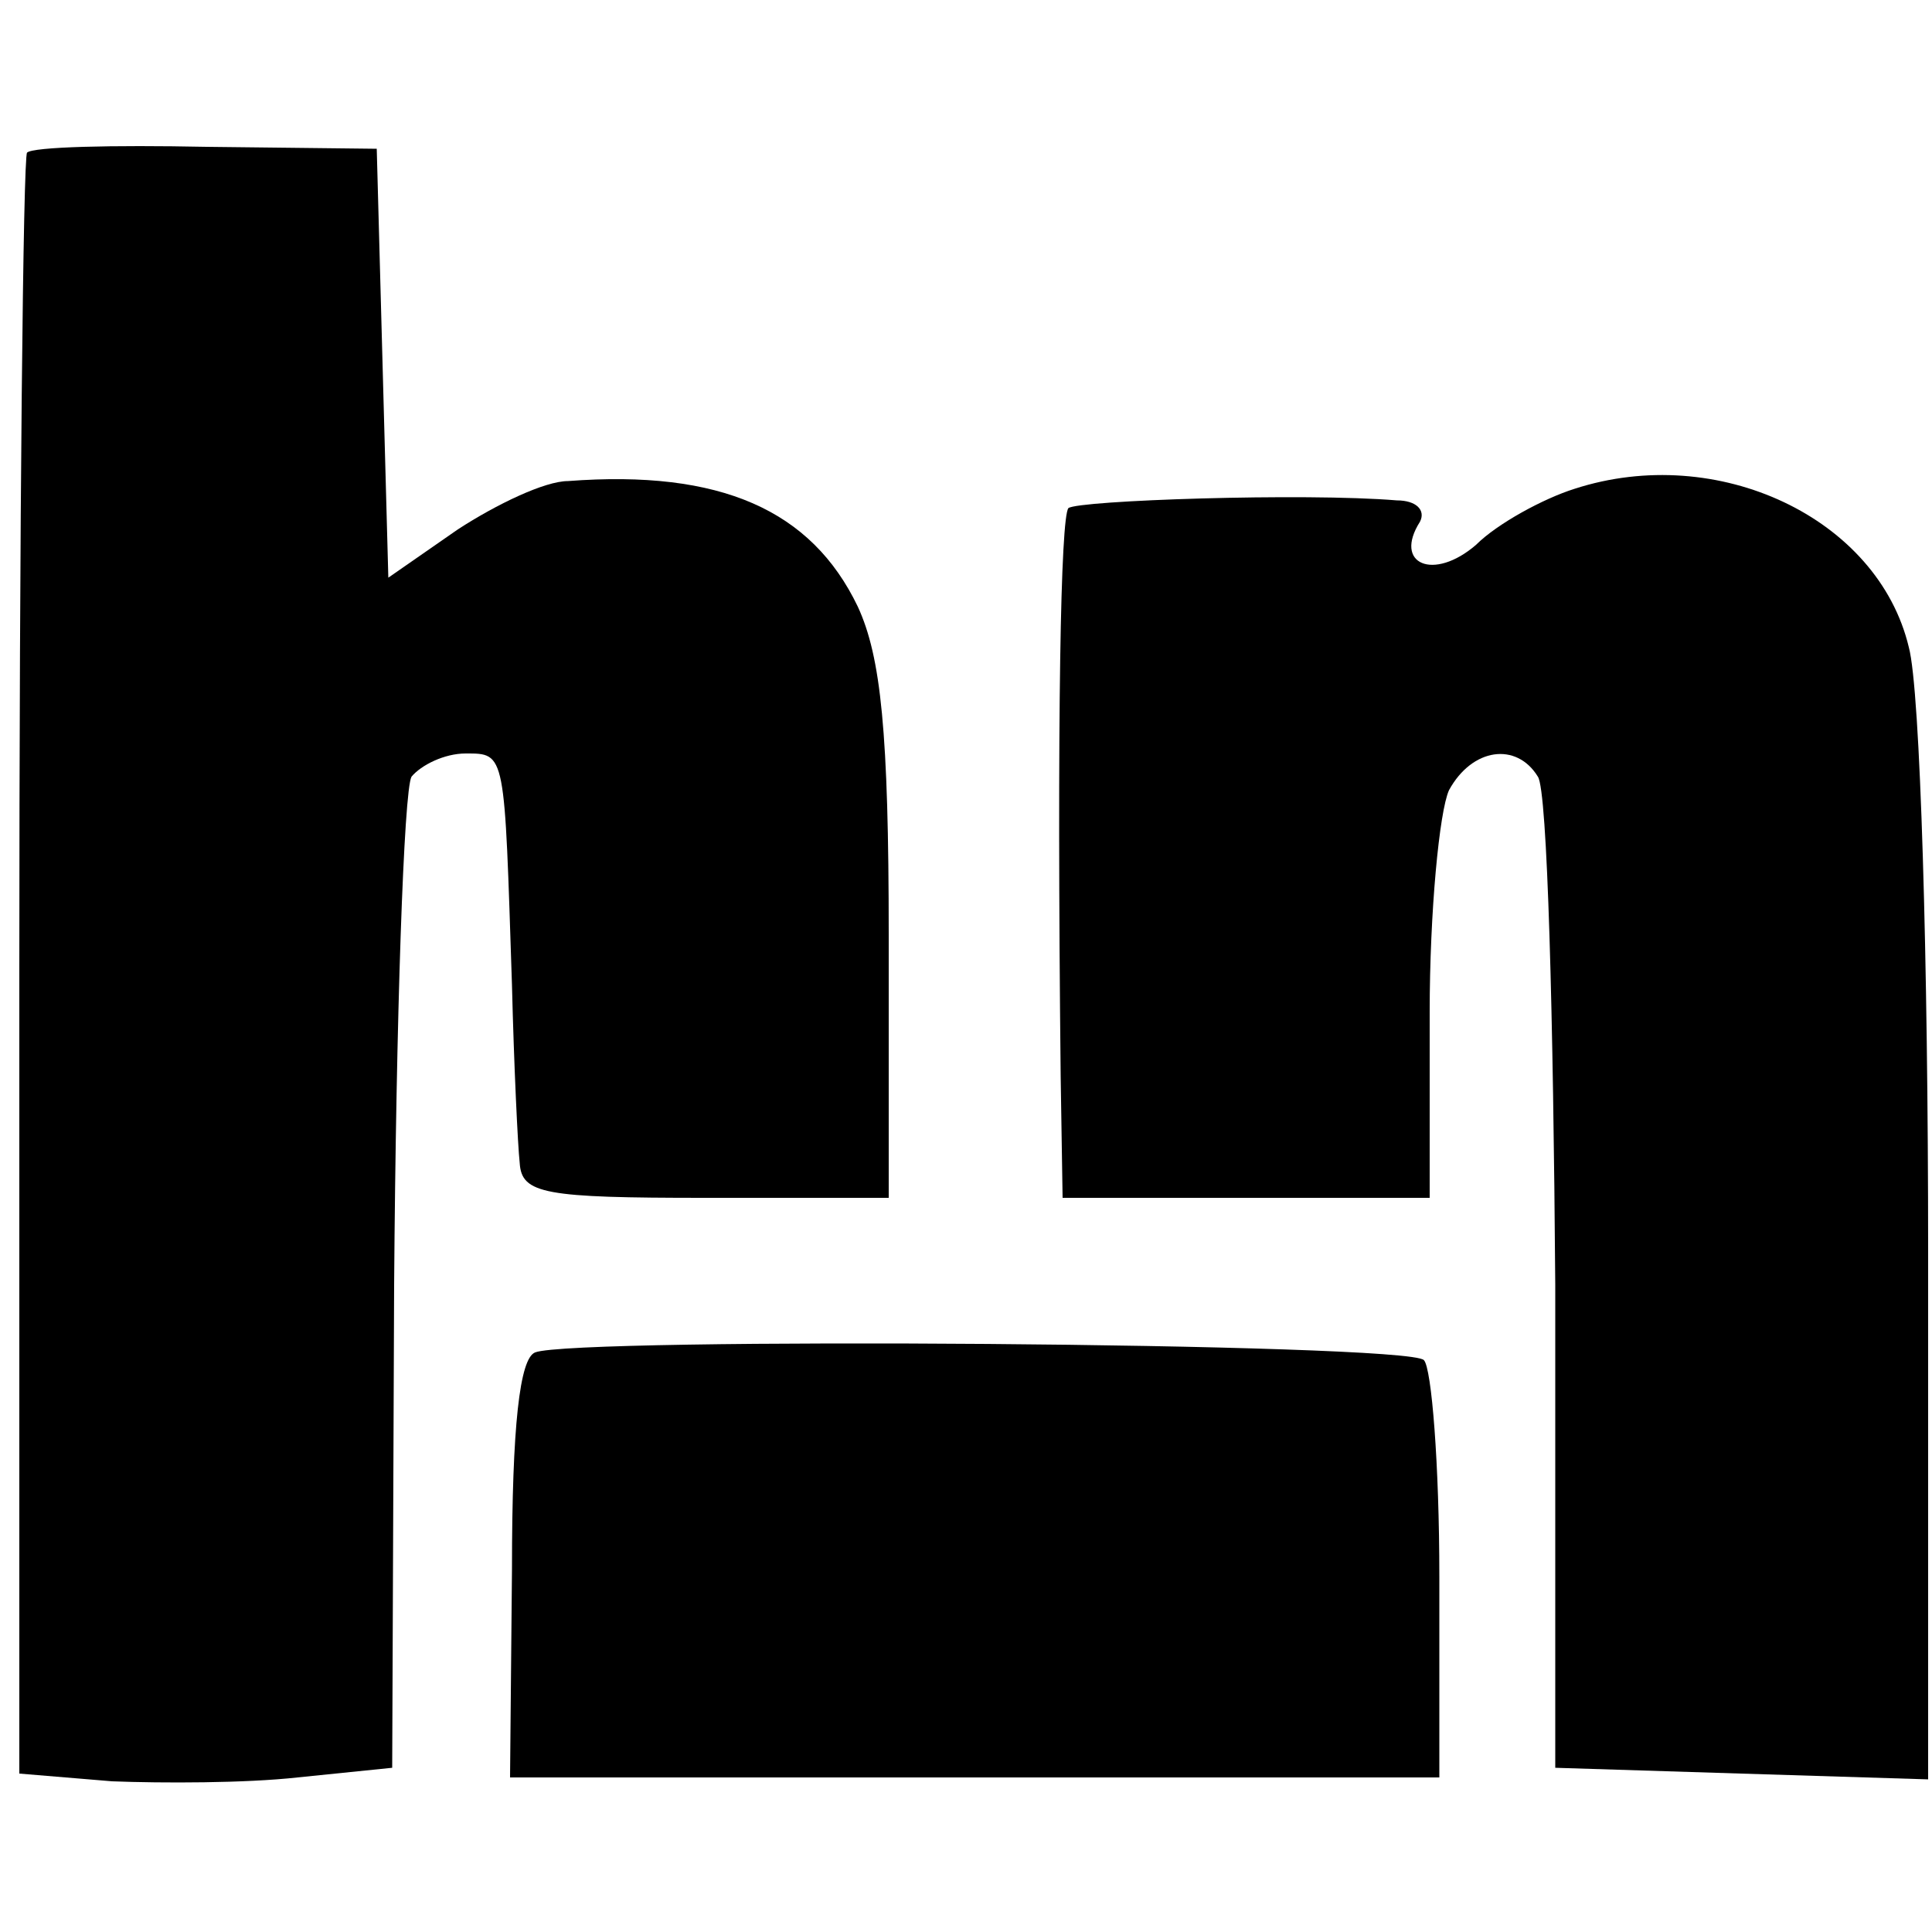 <?xml version="1.0" standalone="no"?>
<!DOCTYPE svg PUBLIC "-//W3C//DTD SVG 20010904//EN"
 "http://www.w3.org/TR/2001/REC-SVG-20010904/DTD/svg10.dtd">
<svg version="1.0" xmlns="http://www.w3.org/2000/svg"
 width="100pt" height="100pt" viewBox="0 0 100 100"
 preserveAspectRatio="xMidYMid meet">
<g transform="translate(0,100) scale(0.1,-0.1)"
fill="#000000" stroke="none">
<path d="M14 921 c-2 -2 -4 -192 -4 -422 l0 -417 48 -4 c26 -1 69 -1 96 2 l49
5 1 250 c1 138 5 256 9 263 5 6 17 12 28 12 21 0 20 1 24 -120 1 -41 3 -83 4
-92 1 -16 13 -18 96 -18 l95 0 0 136 c0 105 -4 144 -16 170 -24 50 -71 71
-150 65 -12 0 -37 -12 -57 -25 l-36 -25 -3 111 -3 111 -88 1 c-49 1 -90 0 -93
-3z"/>
<path d="M815 747 c-16 -5 -40 -18 -51 -29 -22 -19 -43 -10 -29 12 3 6 -2 11
-12 11 -48 4 -165 0 -170 -4 -4 -5 -6 -107 -4 -294 l1 -63 95 0 95 0 0 96 c0
52 5 104 10 115 12 22 35 25 46 7 5 -7 8 -125 9 -263 l0 -250 96 -3 97 -3 0
273 c0 150 -4 291 -10 313 -16 67 -99 106 -173 82z"/>
<path d="M277 300 c-8 -3 -12 -38 -12 -112 l-1 -108 241 0 240 0 0 104 c0 58
-4 108 -8 112 -8 9 -440 12 -460 4z"/>
</g>
</svg>
